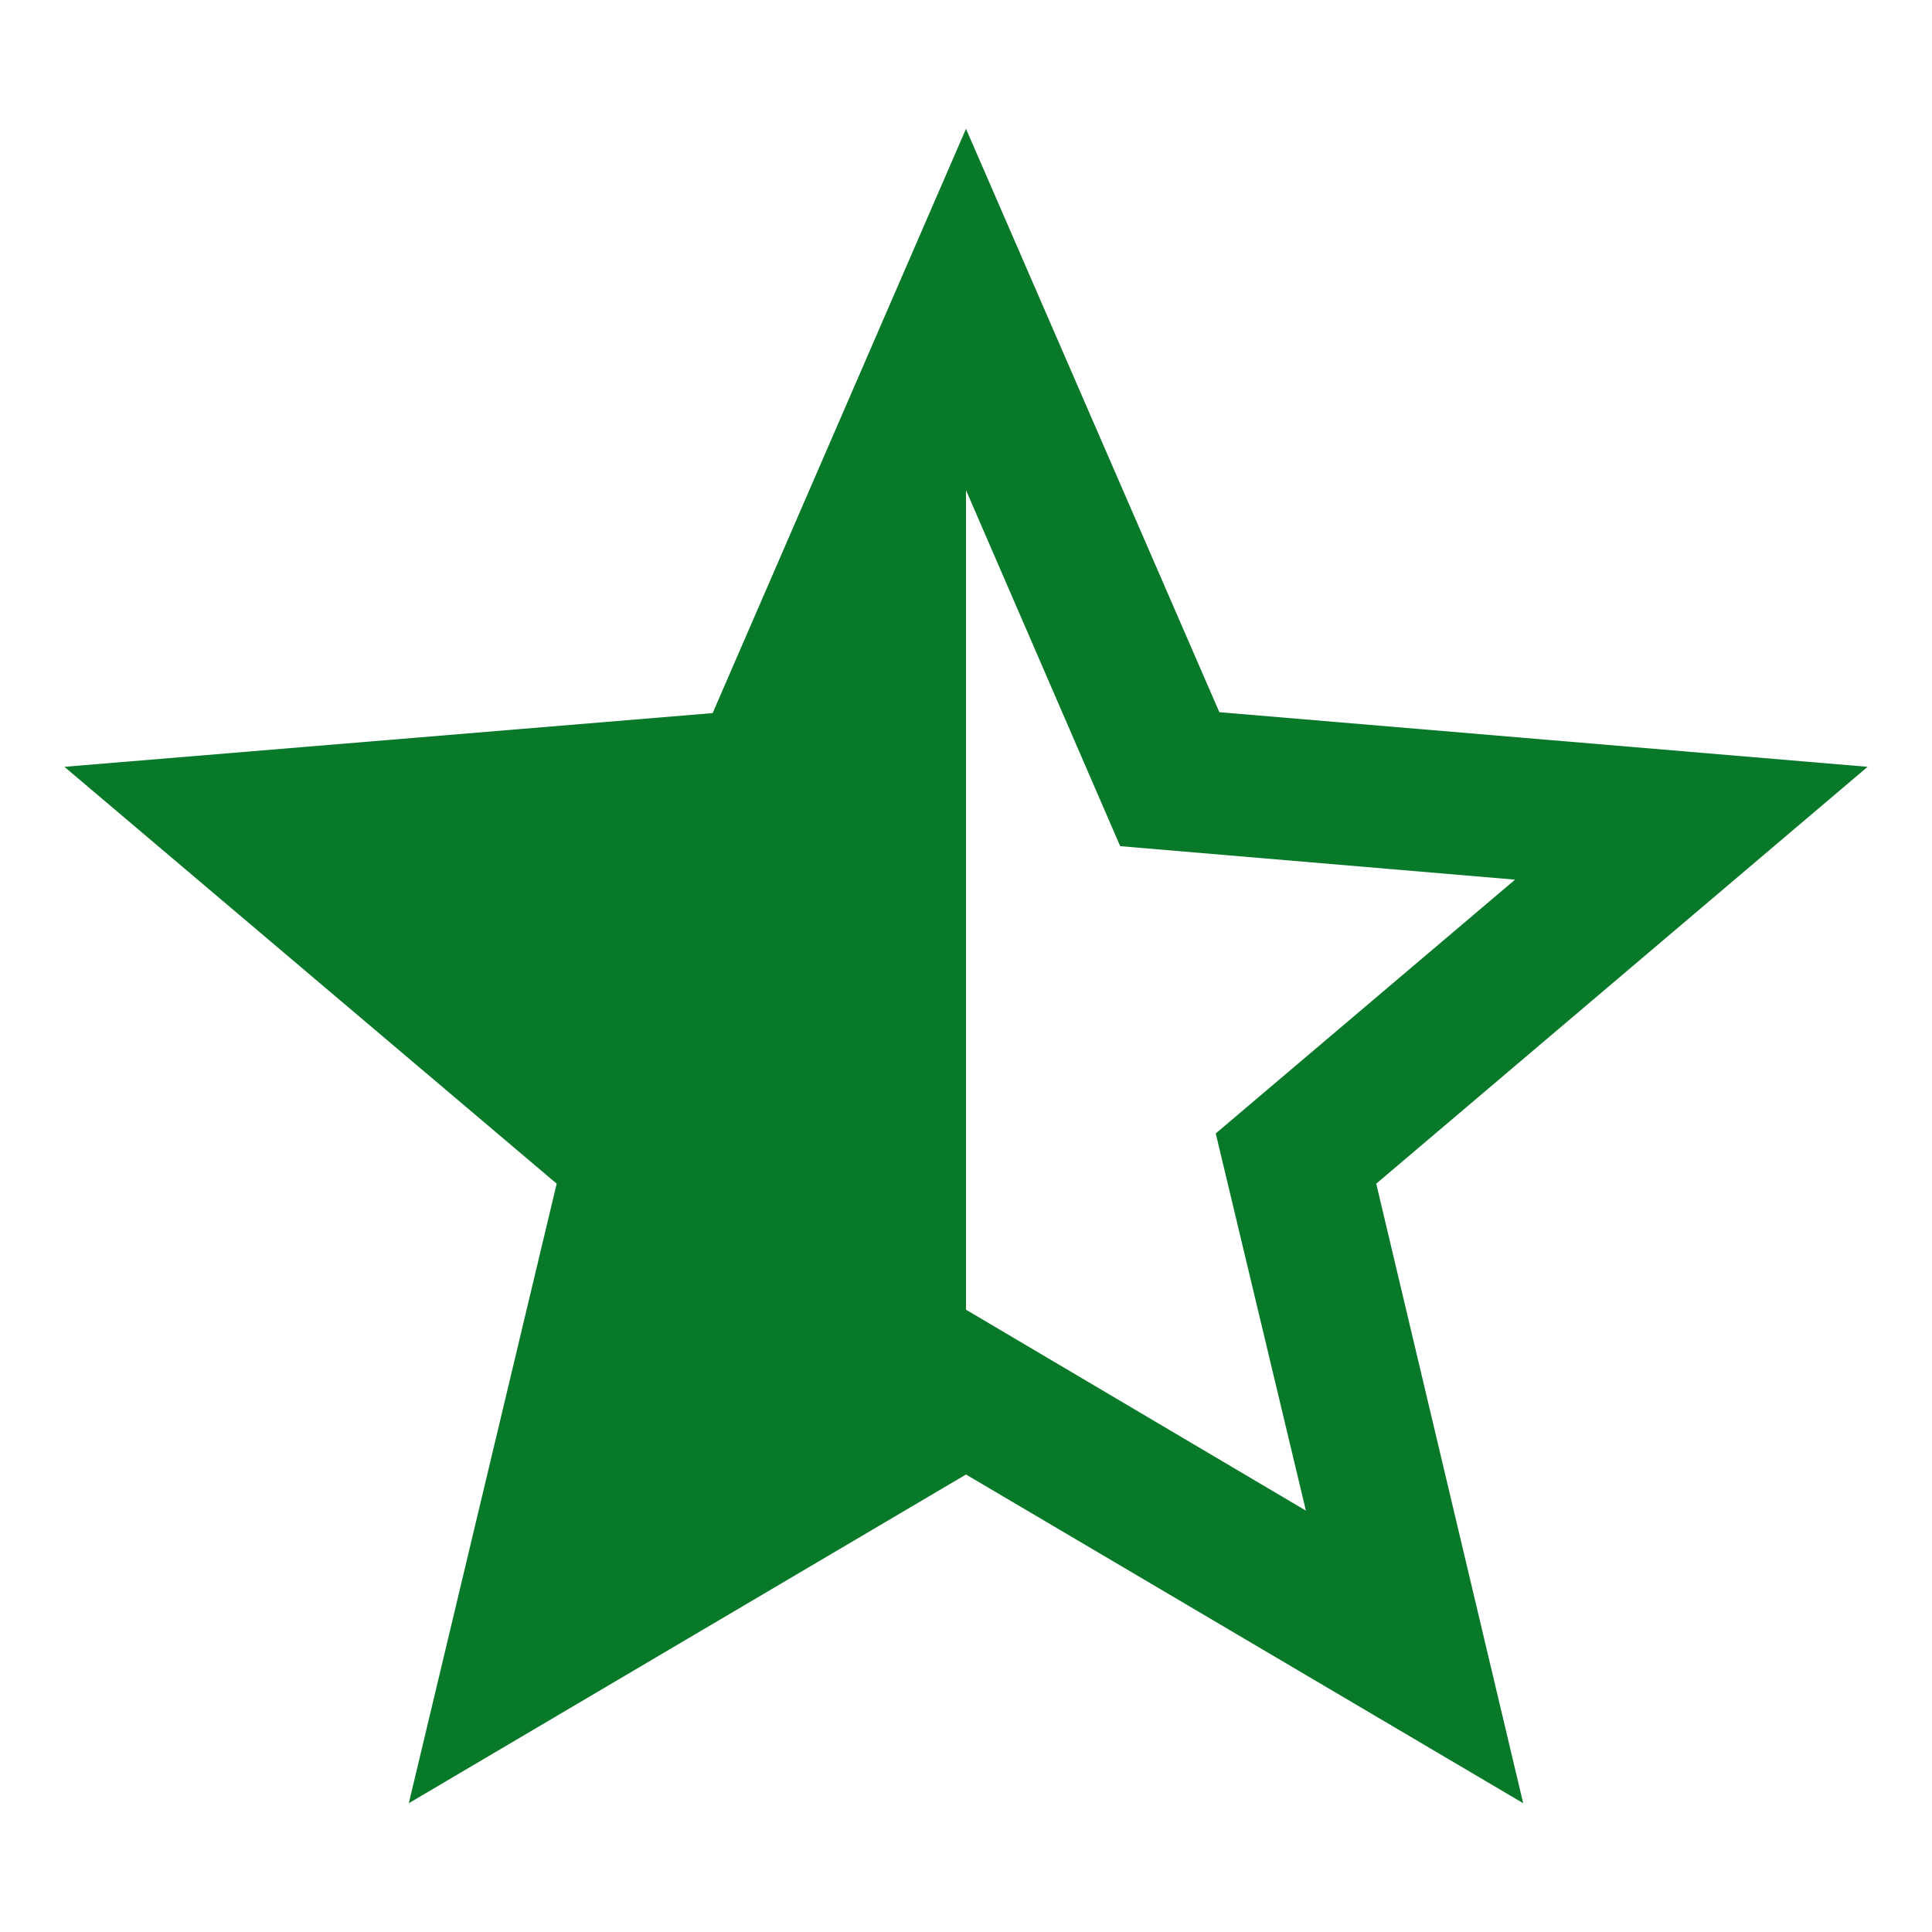 <svg width="30" height="30" viewBox="0 0 30 30" fill="none" xmlns="http://www.w3.org/2000/svg">
<path d="M29 11.907L18.934 11.059L15 2L11.066 11.073L1 11.907L8.644 18.38L6.348 28L15 22.896L23.652 28L21.37 18.38L29 11.907ZM15 20.337V7.611L17.394 13.139L23.526 13.659L18.878 17.6L20.278 23.457L15 20.337Z" fill="#087829"/>
</svg>
